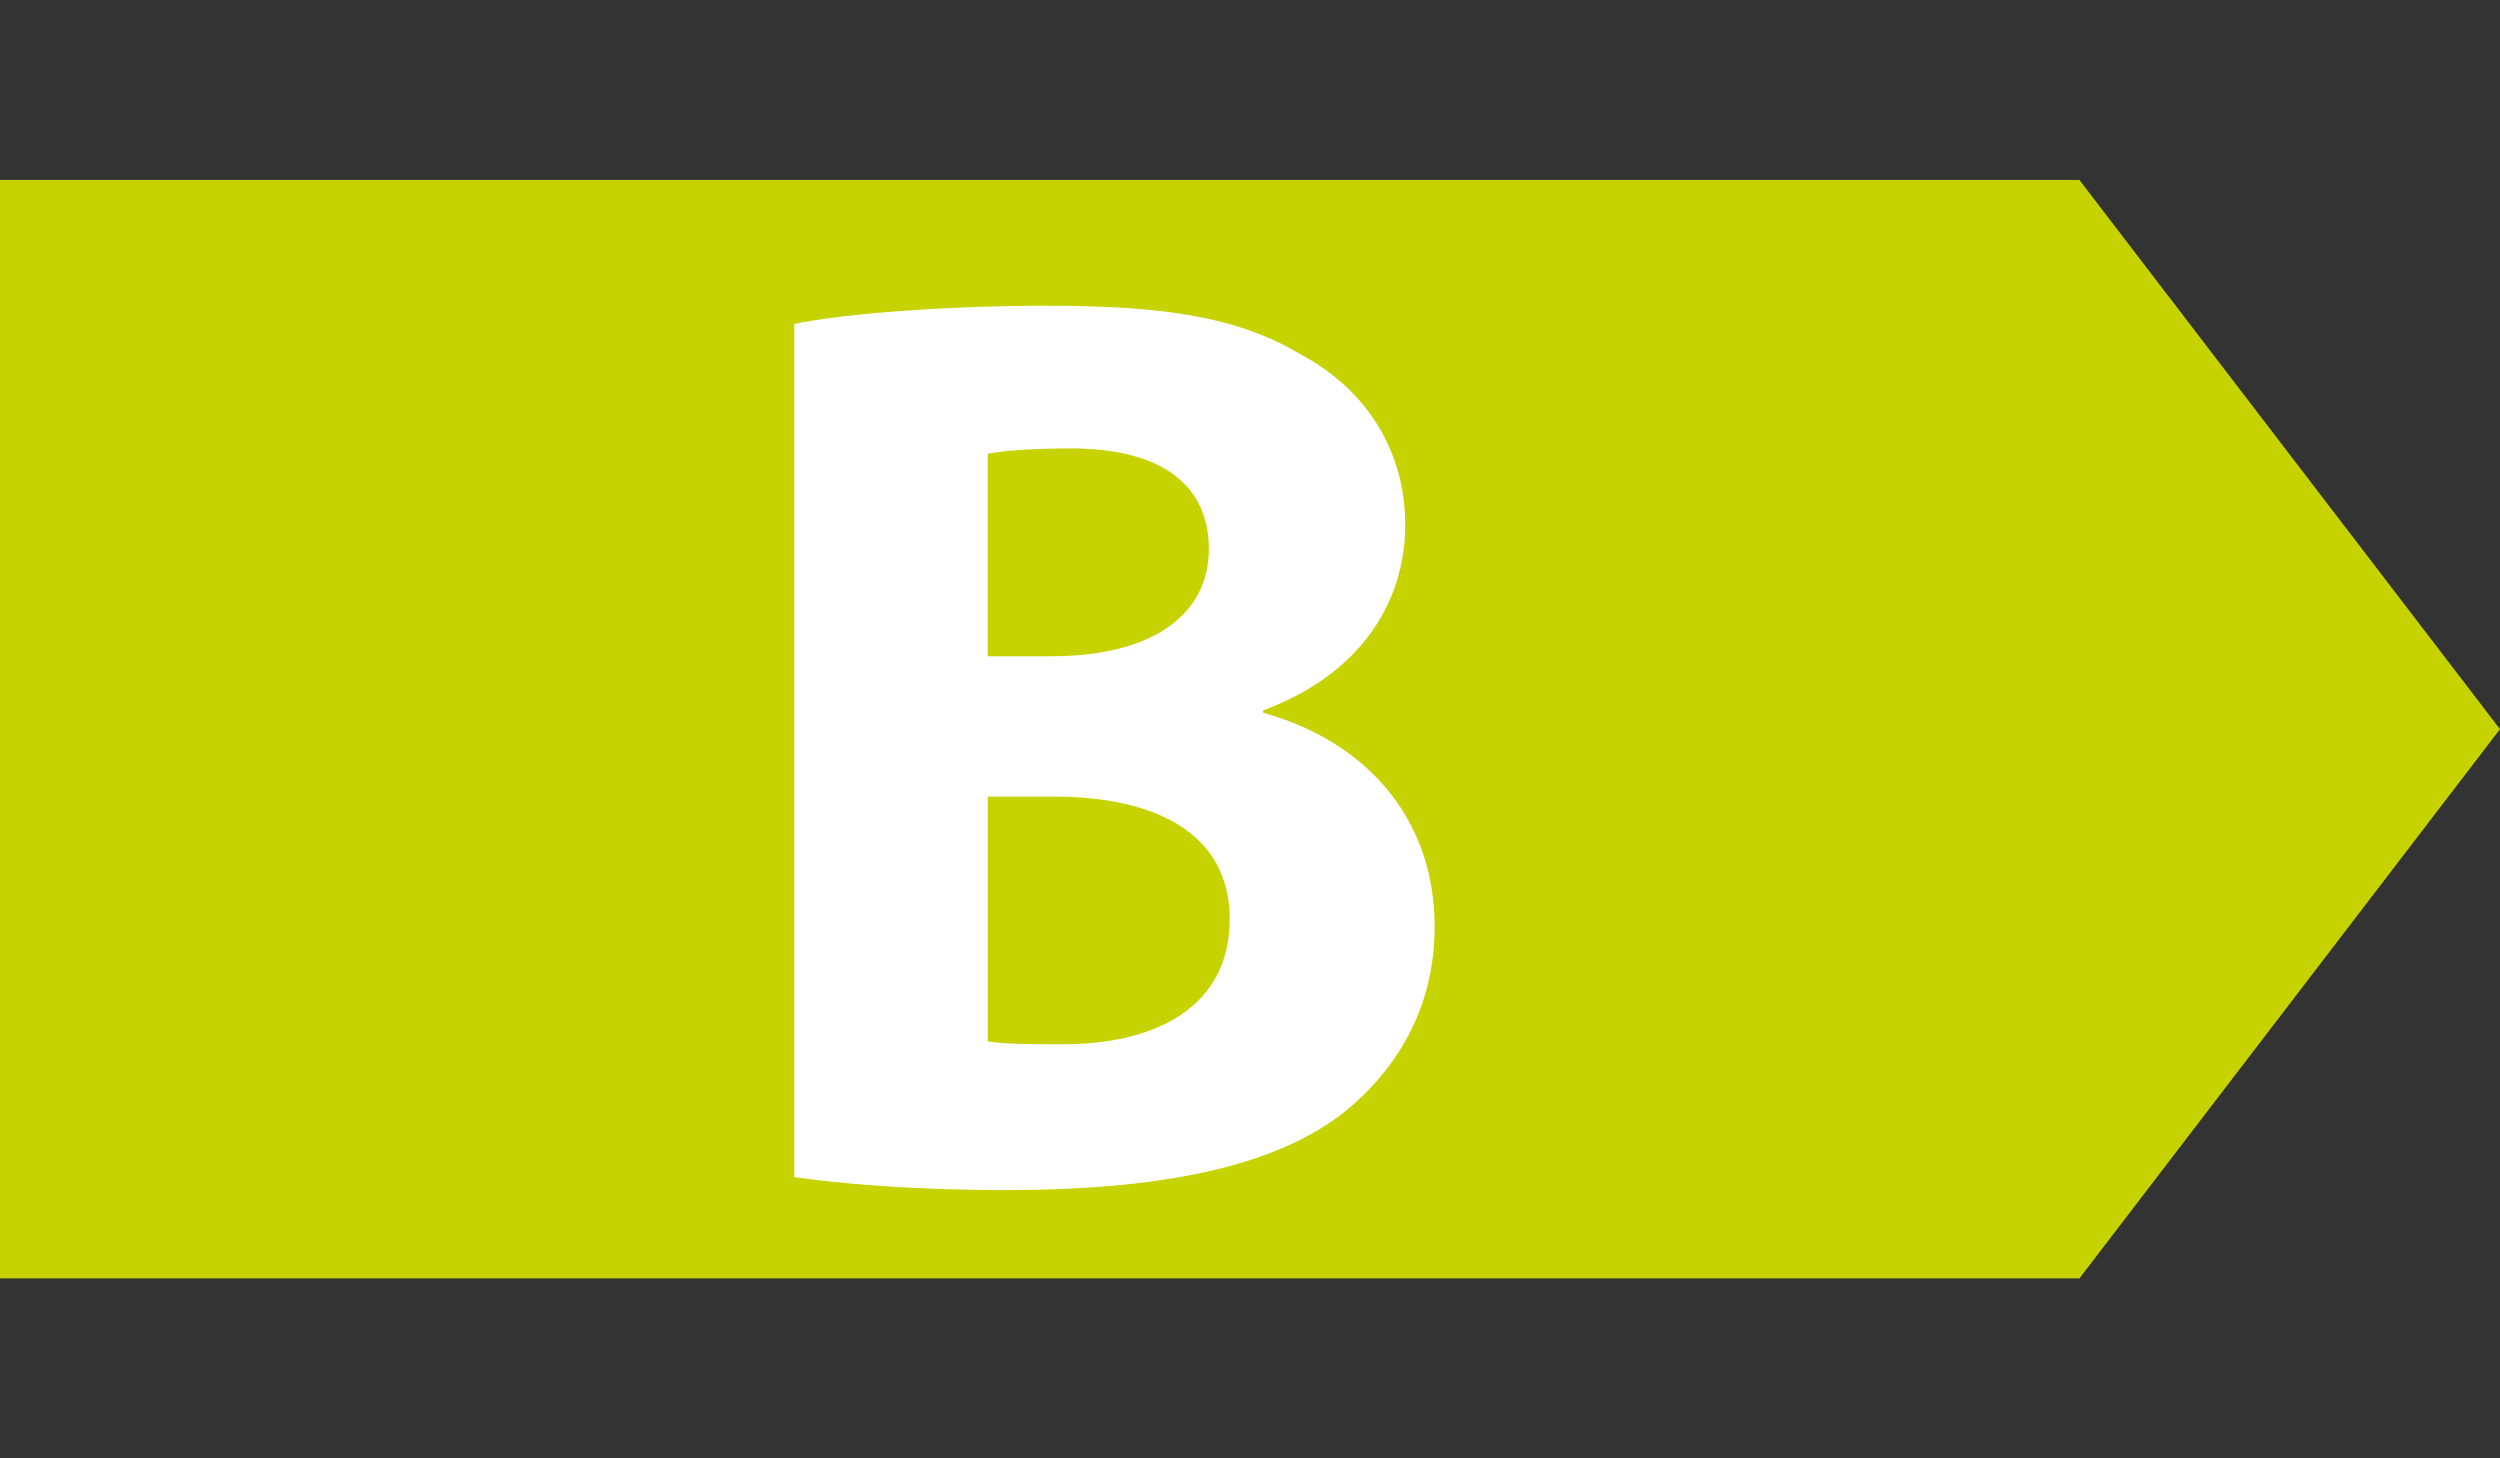 <!DOCTYPE svg PUBLIC "-//W3C//DTD SVG 1.1//EN" "http://www.w3.org/Graphics/SVG/1.1/DTD/svg11.dtd">
<svg version="1.1" xmlns="http://www.w3.org/2000/svg" xmlns:xlink="http://www.w3.org/1999/xlink" x="0" y="0" viewBox="0 0 960 560" xml:space="preserve"><rect x="0" y="0" width="960" height="560" fill="#333333" stroke="none"/><switch><g><path fill="#C7D300" d="M0 69.1v421.8h798.5L960 280 798.5 69.1z"/><g><path fill="#FFF" d="M379.3 399.9c7.4 1.1 16.1 1.1 29.1 1.1 33.9 0 63.8-13.3 63.8-48.1 0-33.7-29.9-47-67.3-47h-25.6v94zm0-147.9h24.4c39.4 0 60.5-16.4 60.5-41.1 0-25.3-19-38.7-52.9-38.7-16.2 0-25.7.9-32 2V252zm-74.4-127.6c19.8-4.1 59.6-7 97-7 45.7 0 73.8 4.4 97.9 18.9 23.2 12.4 39.8 35.1 39.8 65.3 0 29.6-17.2 57.4-54.6 71.2v.9c37.9 10.4 65.9 39.1 65.9 82.2 0 30.2-13.7 54-34.4 70.9C492.4 446 452.1 457 386.2 457c-36.8 0-64.4-2.6-81.2-5V124.4z"/></g></g></switch></svg>